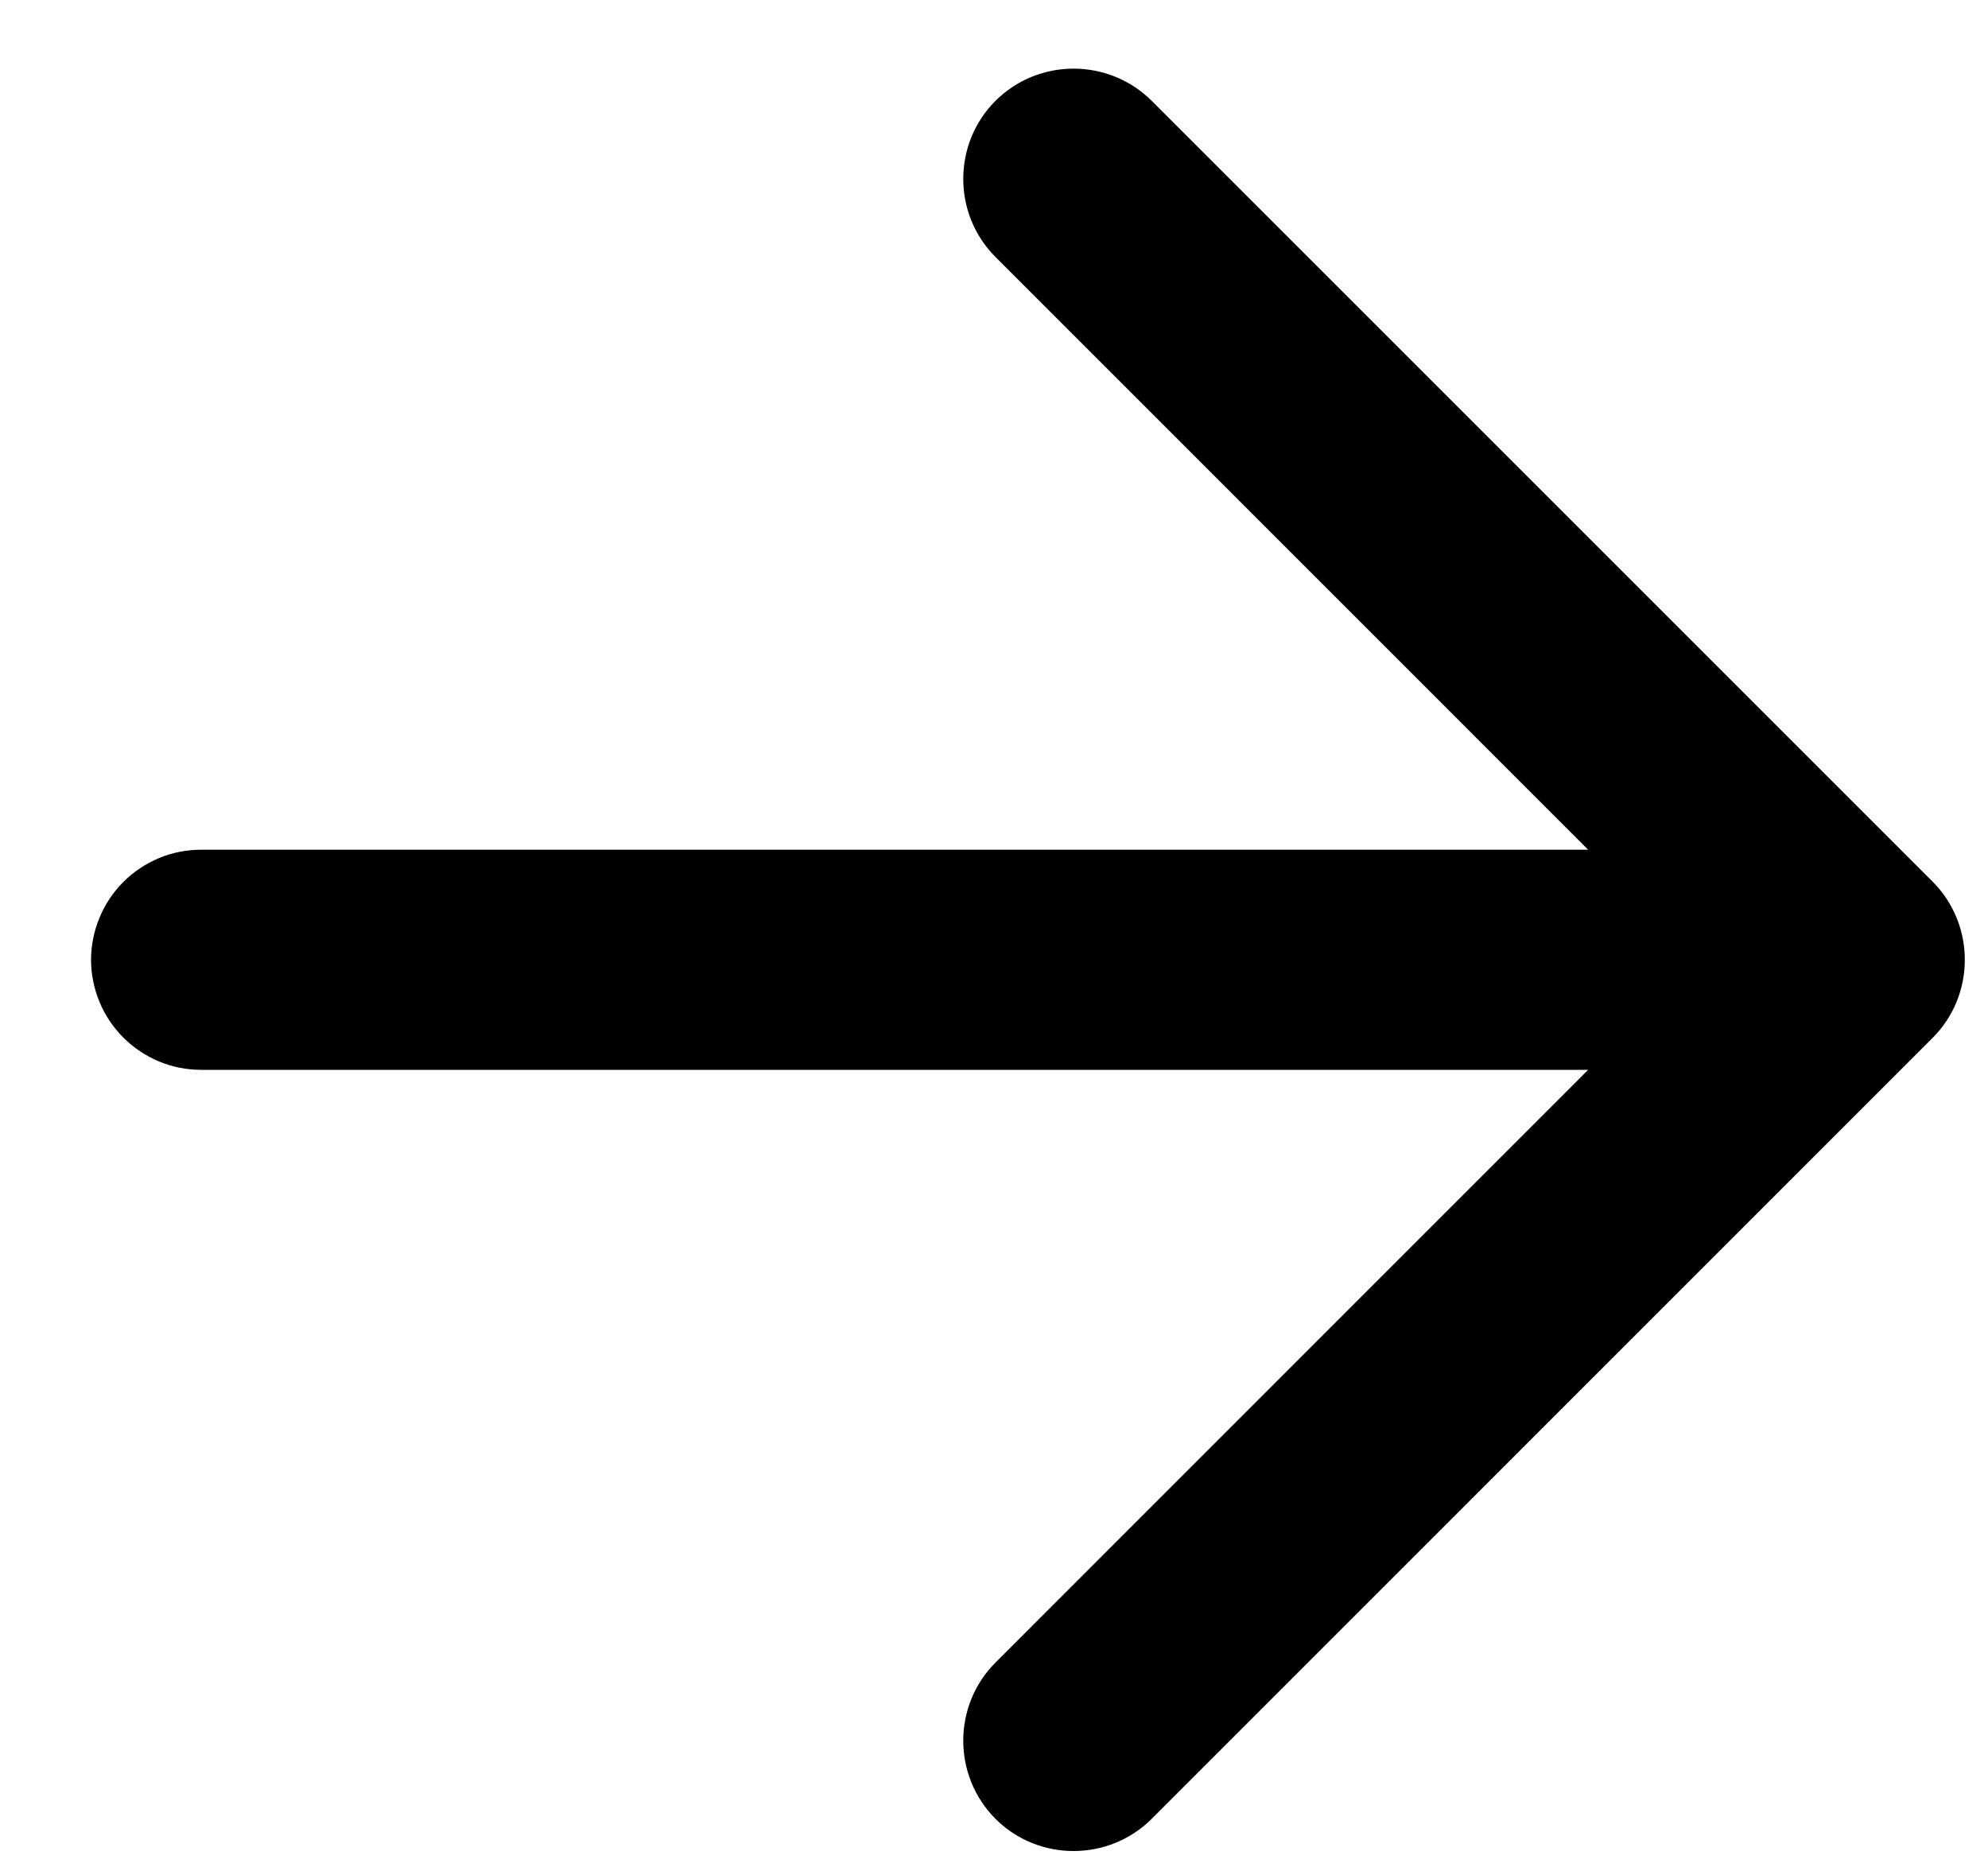 <svg width="15" height="14" viewBox="0 0 15 14" fill="none" xmlns="http://www.w3.org/2000/svg">
<path d="M7.511 0.761C7.187 1.085 7.187 1.615 7.511 1.939L11.983 6.412L1.518 6.412C1.409 6.412 1.301 6.433 1.2 6.475C1.1 6.517 1.008 6.578 0.931 6.655C0.854 6.732 0.792 6.824 0.751 6.925C0.709 7.025 0.687 7.134 0.687 7.243C0.687 7.352 0.709 7.46 0.751 7.561C0.792 7.661 0.854 7.753 0.931 7.83C1.008 7.907 1.1 7.968 1.2 8.01C1.301 8.052 1.409 8.073 1.518 8.073L11.983 8.073L7.511 12.546C7.187 12.87 7.187 13.4 7.511 13.725C7.835 14.049 8.365 14.049 8.69 13.725L14.582 7.832C14.906 7.508 14.906 6.977 14.582 6.653L8.69 0.761C8.365 0.437 7.835 0.437 7.511 0.761Z" fill="black"/>
</svg>
